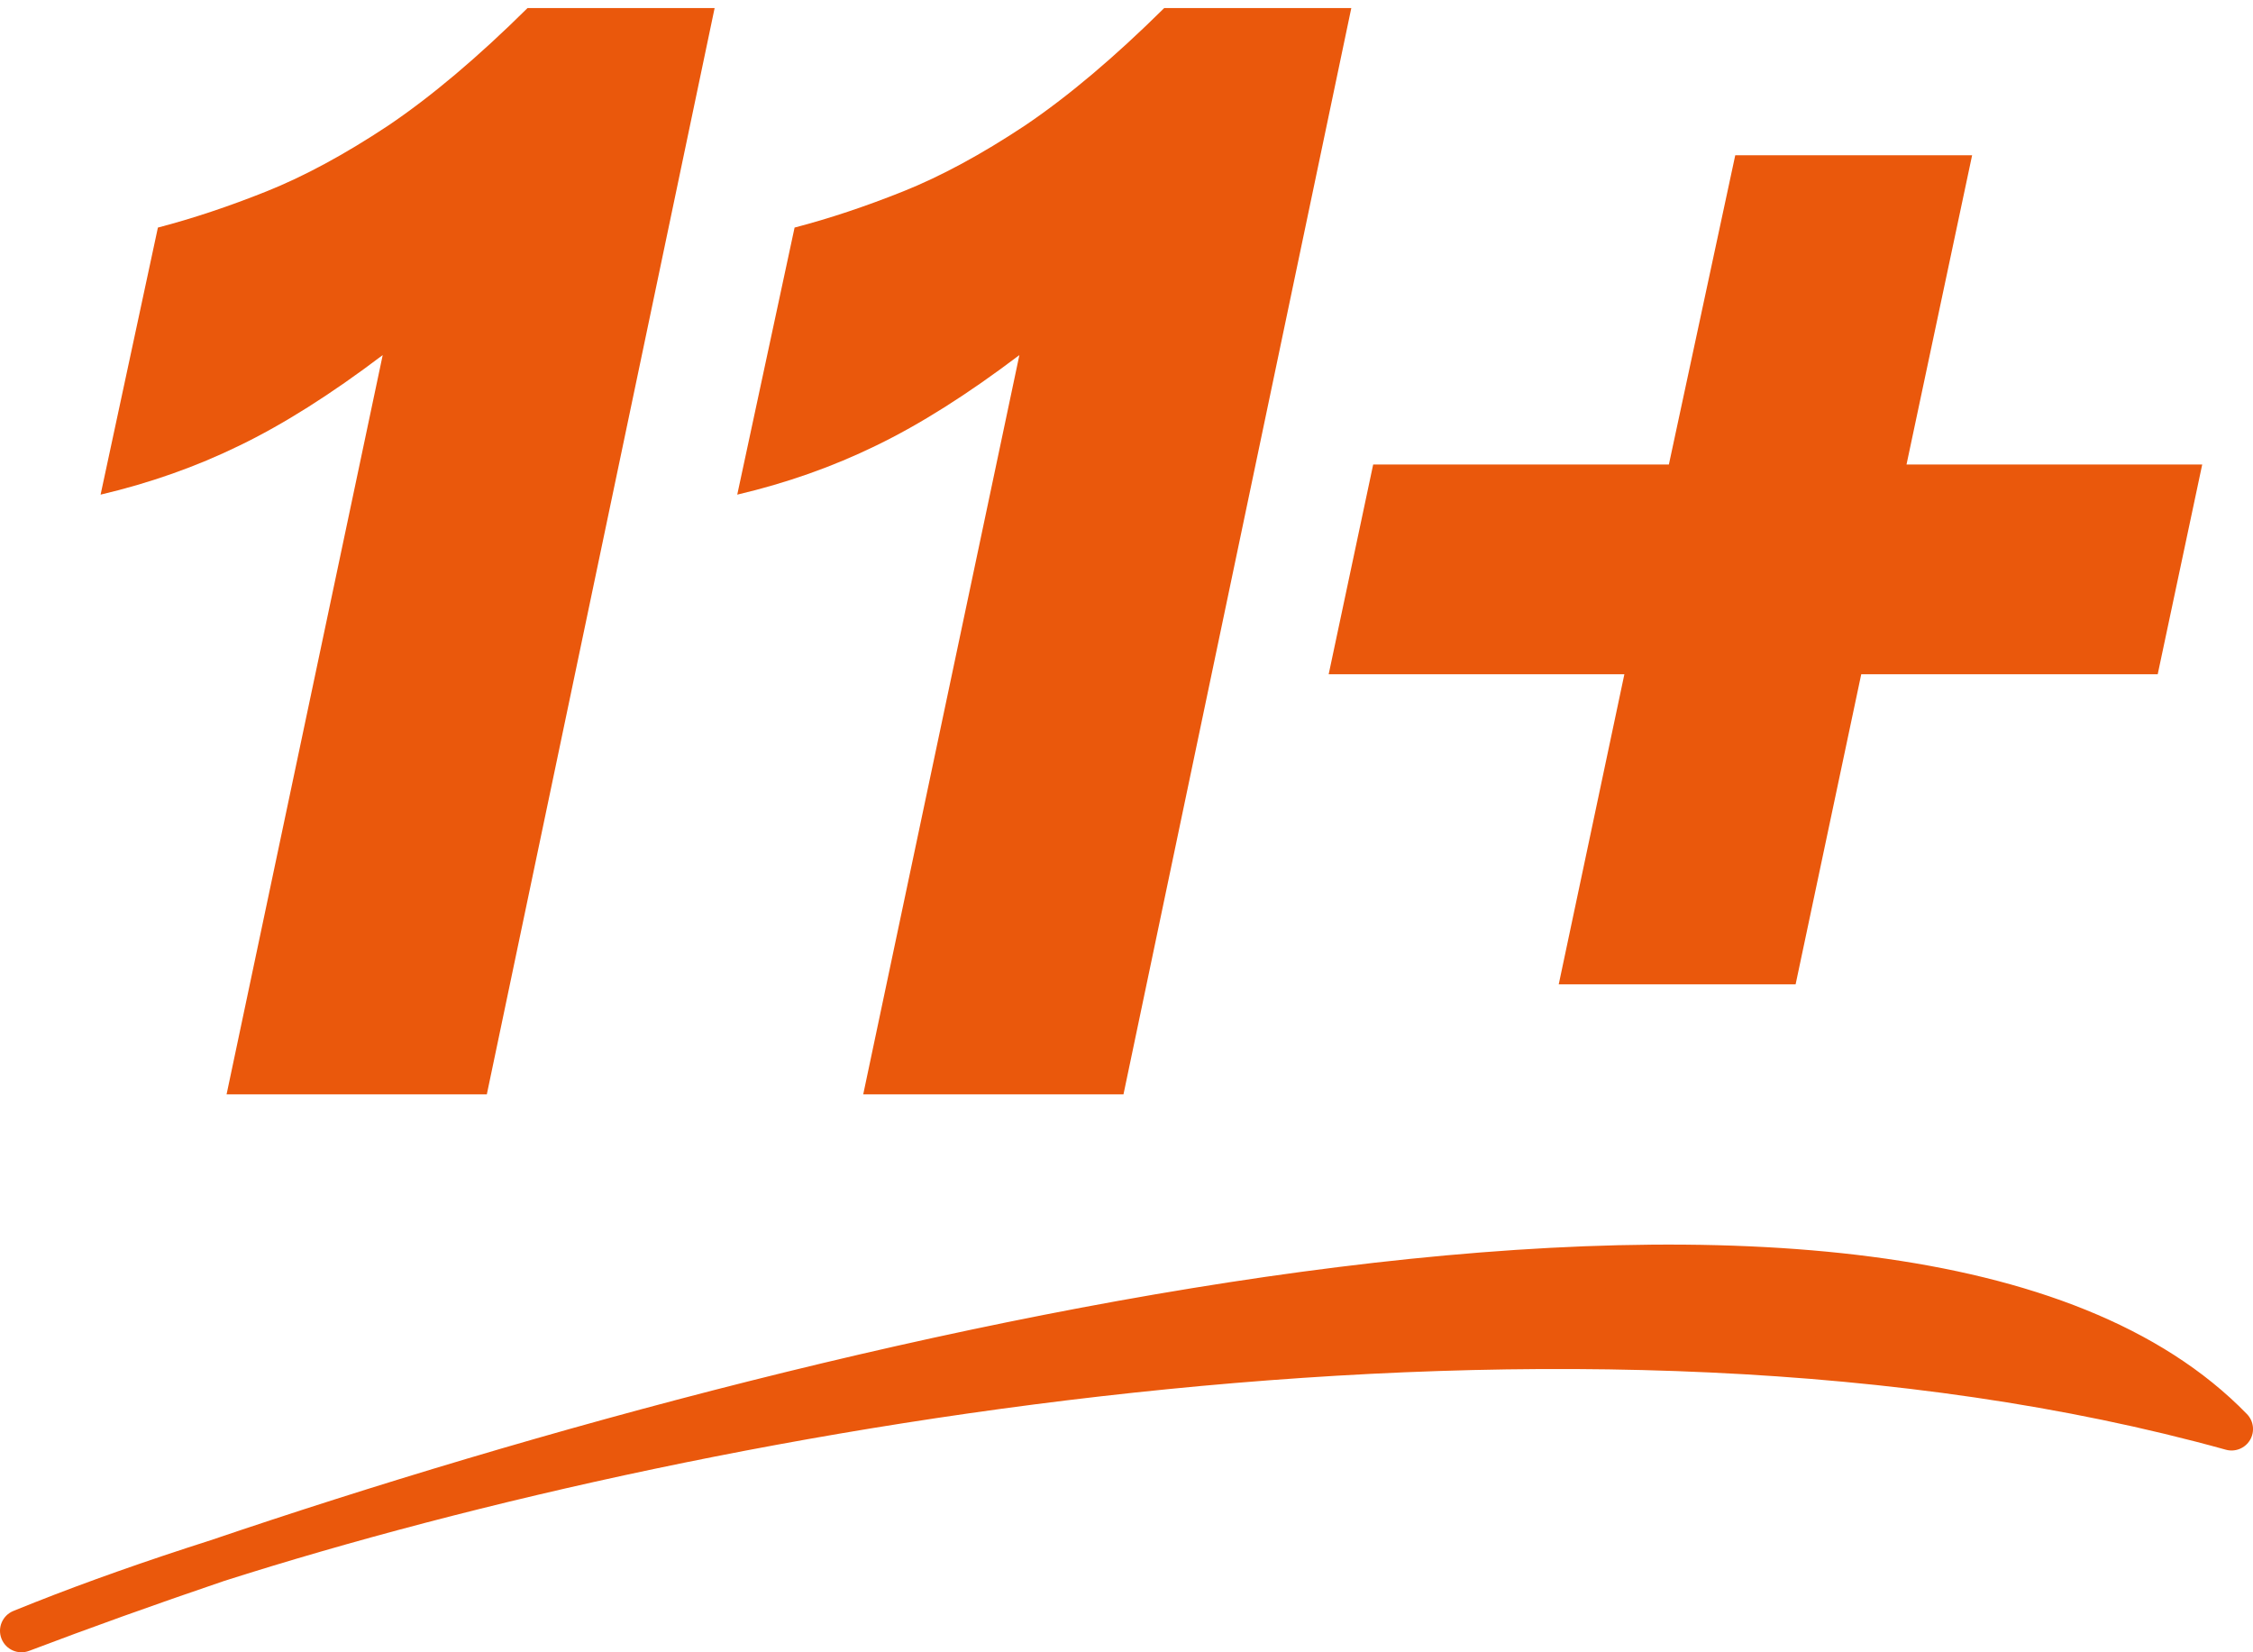 <svg width="105" height="77" viewBox="0 0 105 77" fill="none" xmlns="http://www.w3.org/2000/svg">
<path d="M72.644 45.871L75.703 31.422H61.922L63.996 21.648H77.777L80.871 7.234H91.91L88.852 21.648H102.633L100.559 31.422H86.742L83.684 45.871H72.644Z" fill="#EA580C"/>
<path d="M40.23 51L47.508 16.547C45.094 18.375 42.867 19.781 40.828 20.766C38.812 21.75 36.656 22.512 34.359 23.051L37.031 10.605C38.648 10.184 40.336 9.621 42.094 8.918C43.852 8.215 45.738 7.195 47.754 5.859C49.77 4.5 51.938 2.672 54.258 0.375H62.977L52.359 51H40.23Z" fill="#EA580C"/>
<path d="M10.559 51L17.836 16.547C15.422 18.375 13.195 19.781 11.156 20.766C9.141 21.75 6.984 22.512 4.688 23.051L7.359 10.605C8.977 10.184 10.664 9.621 12.422 8.918C14.18 8.215 16.066 7.195 18.082 5.859C20.098 4.5 22.266 2.672 24.586 0.375H33.305L22.688 51H10.559Z" fill="#EA580C"/>
<path d="M1 76C3.588 74.941 6.664 73.832 10.134 72.726C39.734 62.676 88.843 50.992 104 66.596C73.618 58.161 33.178 65.382 10.134 72.726C6.82 73.852 3.75 74.956 1 76Z" fill="#EA580C"/>
<path d="M62.36 59.048C71.34 57.929 79.918 57.609 87.232 58.566C94.528 59.521 100.702 61.764 104.718 65.899C105.033 66.223 105.091 66.718 104.861 67.106C104.631 67.494 104.168 67.68 103.733 67.559C73.635 59.203 33.425 66.353 10.445 73.675C7.16 74.791 4.117 75.886 1.391 76.921C1.387 76.922 1.383 76.924 1.379 76.925L1.379 76.924L1.355 76.934C0.844 77.128 0.271 76.876 0.07 76.367C-0.131 75.858 0.115 75.281 0.622 75.074L1.626 74.671C4.015 73.726 6.766 72.751 9.813 71.779C24.648 66.742 44.396 61.287 62.36 59.048ZM86.972 60.548C79.891 59.622 71.499 59.925 62.607 61.033C57.76 61.637 52.776 62.48 47.793 63.486C64.881 61.267 83.439 60.888 99.701 64.496C96.346 62.49 92.027 61.21 86.972 60.548Z" fill="#EA580C"/>
</svg>
